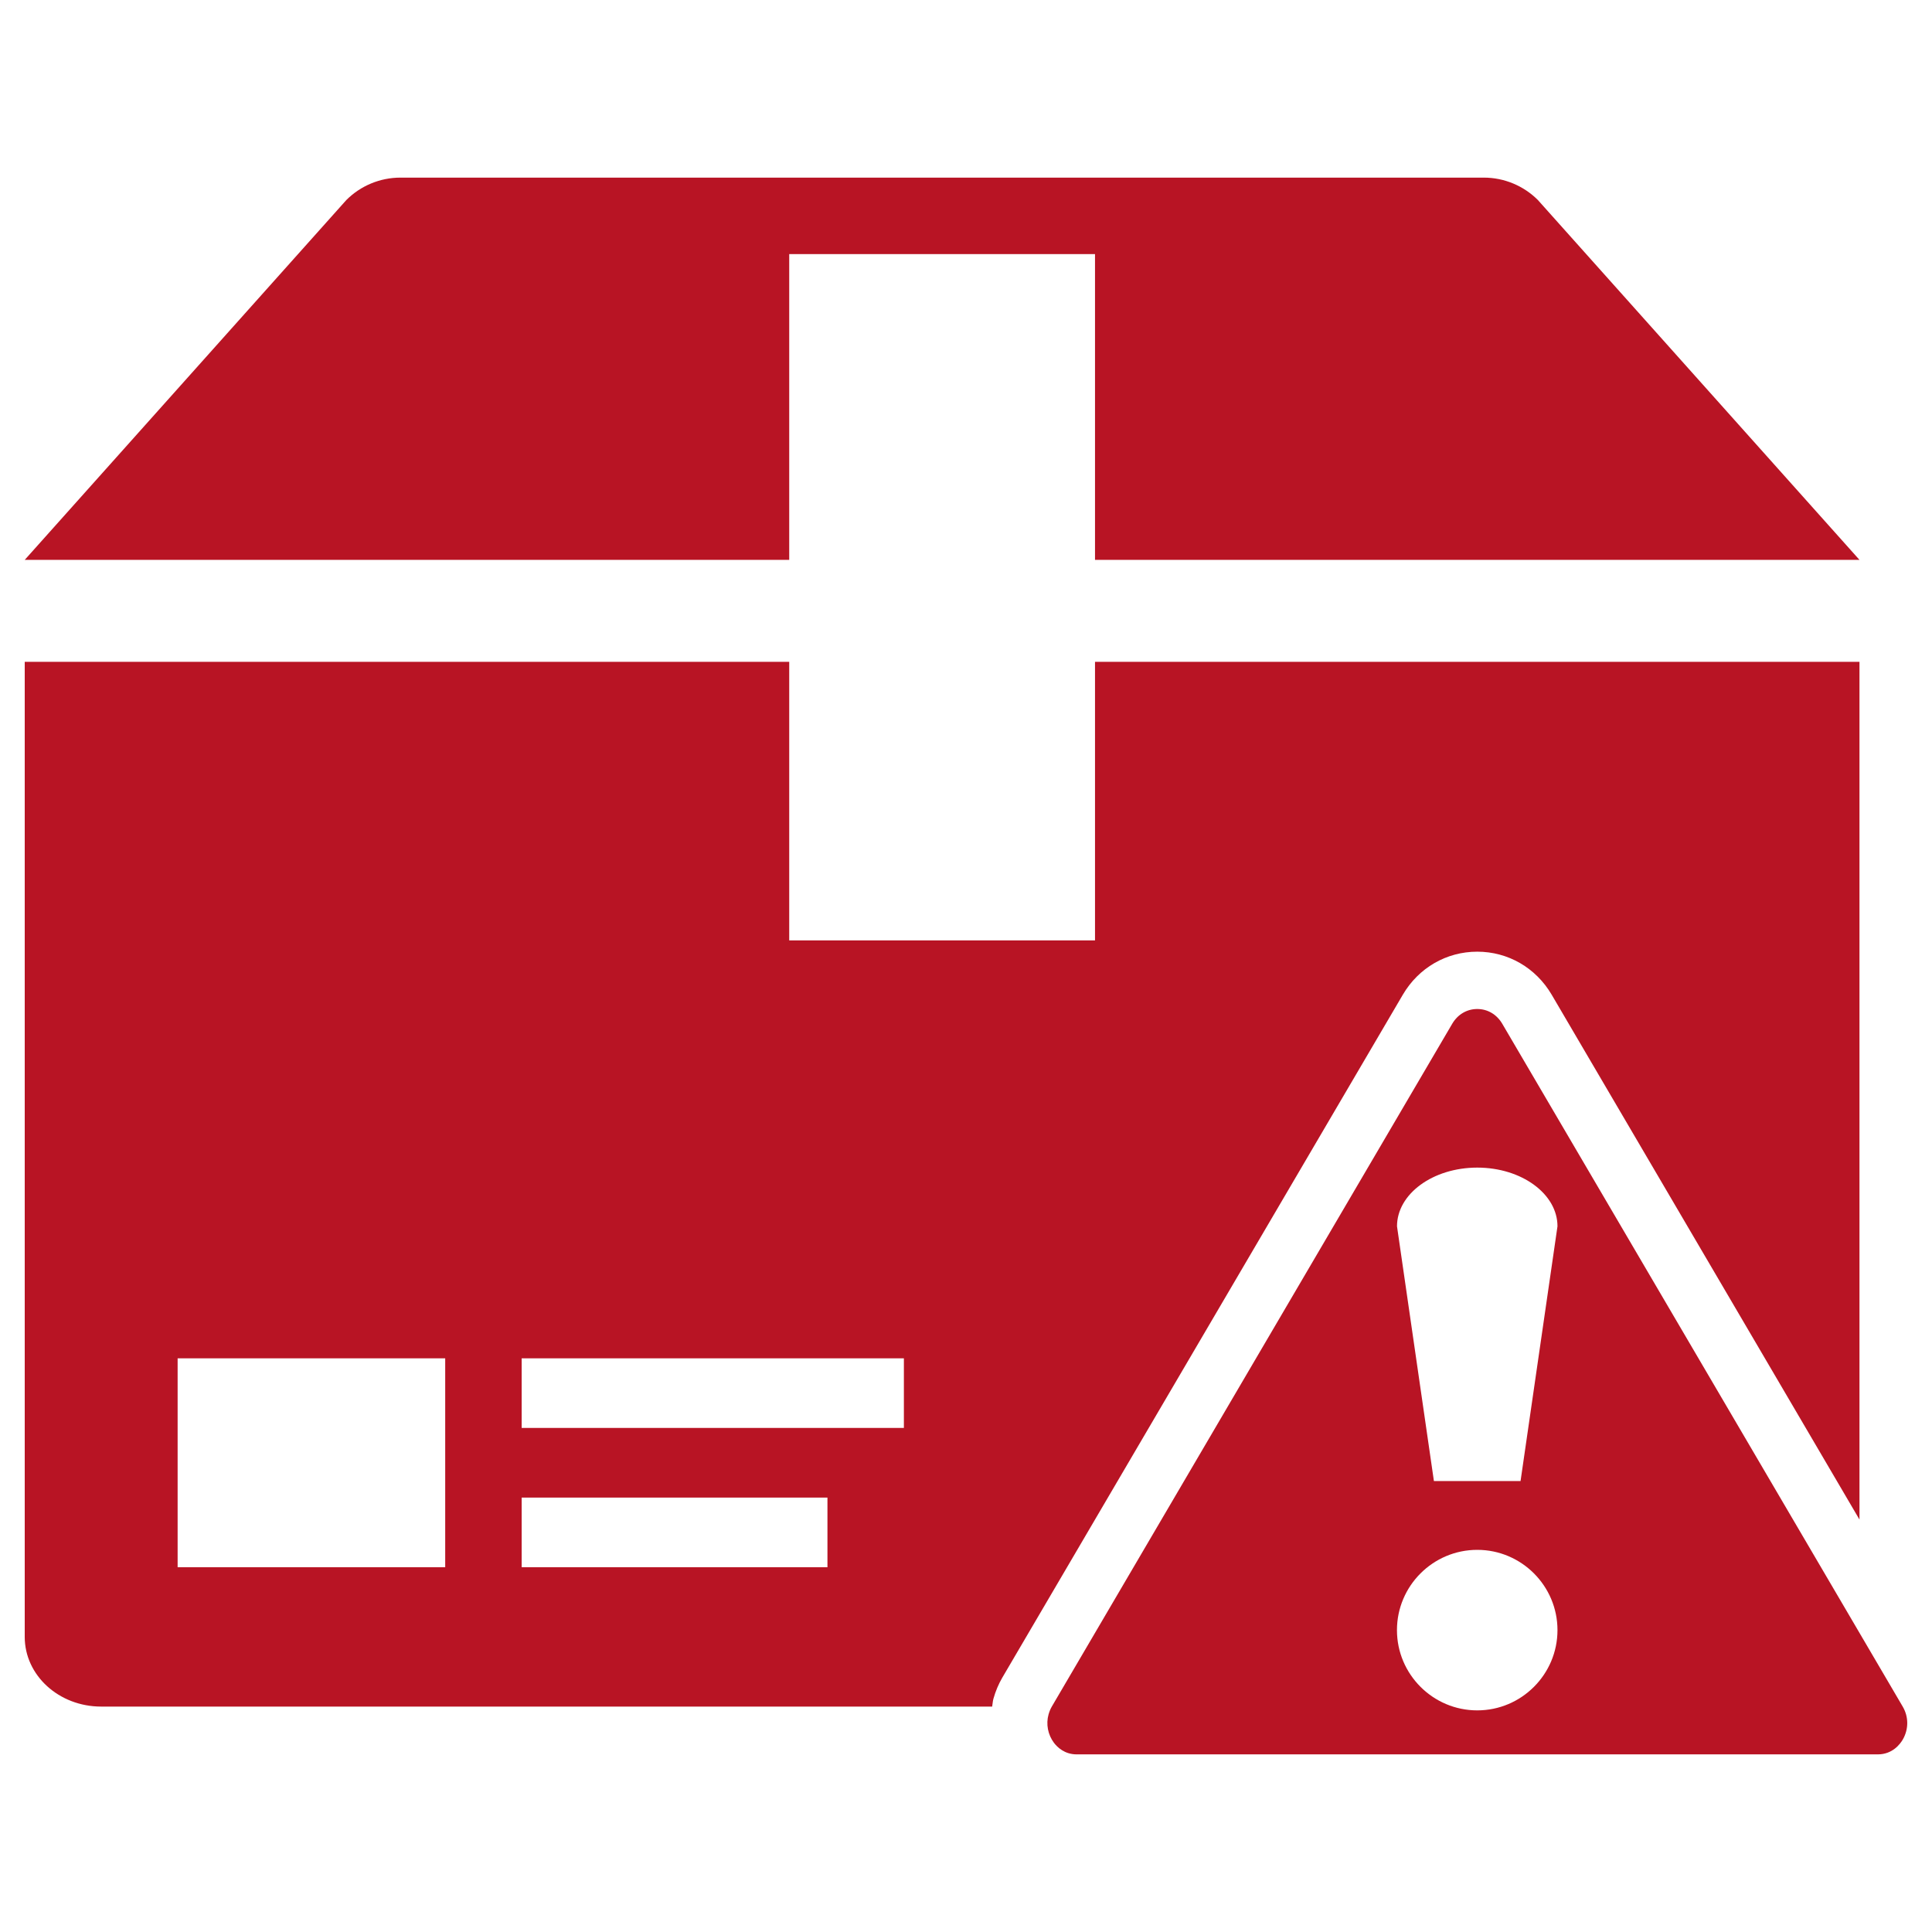<?xml version="1.0" encoding="utf-8"?>
<!-- Generator: Adobe Illustrator 15.0.0, SVG Export Plug-In . SVG Version: 6.00 Build 0)  -->
<!DOCTYPE svg PUBLIC "-//W3C//DTD SVG 1.1//EN" "http://www.w3.org/Graphics/SVG/1.1/DTD/svg11.dtd">
<svg version="1.1" id="Icons" xmlns="http://www.w3.org/2000/svg" xmlns:xlink="http://www.w3.org/1999/xlink" x="0px" y="0px"
	 width="80px" height="80px" viewBox="0 0 80 80" enable-background="new 0 0 80 80" xml:space="preserve">
<g>
	<rect x="32.68" y="10.521" fill="none" width="12.662" height="12.662"/>
	<path fill="#B81424" d="M32.68,10.521h12.662v12.662h31.655L63.68,8.282c-0.594-0.593-1.398-0.927-2.238-0.927H16.58
		c-0.84,0-1.645,0.334-2.238,0.927l-13.317,14.9H32.68V10.521z"/>
	<rect x="21.601" y="62.013" fill="none" width="12.662" height="2.885"/>
	<rect x="7.355" y="56.245" fill="none" width="11.08" height="8.652"/>
	<rect x="21.601" y="56.245" fill="none" width="15.827" height="2.883"/>
	<path fill="#B81424" d="M45.342,27.404V38.94H32.68V27.404H1.024v40.377c0,1.594,1.417,2.885,3.166,2.885h36.893
		c0.021-0.108,0.021-0.217,0.052-0.323c0.091-0.322,0.212-0.607,0.369-0.877l16.584-28.277c0.654-1.116,1.807-1.782,3.082-1.782
		s2.426,0.666,3.082,1.782l12.745,21.733V27.404H45.342z M18.436,64.897H7.355v-8.652h11.08V64.897z M34.263,64.897H21.601v-2.885
		h12.662V64.897z M37.428,59.128H21.601v-2.883h15.827V59.128z"/>
	<path fill="#B81424" d="M78.789,70.669L62.205,42.391c-0.229-0.388-0.605-0.61-1.035-0.61s-0.808,0.223-1.036,0.61L43.551,70.669
		c-0.053,0.092-0.097,0.196-0.132,0.319c-0.114,0.402-0.029,0.843,0.226,1.182c0.135,0.176,0.435,0.475,0.941,0.475h33.167
		c0.618,0,0.934-0.435,1.041-0.621C79.037,71.597,79.035,71.091,78.789,70.669z M61.17,70.823c-1.833,0-3.325-1.492-3.325-3.323
		c0-1.832,1.492-3.324,3.325-3.324c1.831,0,3.322,1.492,3.322,3.324C64.492,69.331,63.001,70.823,61.17,70.823z M62.963,61.326
		h-3.588l-1.528-10.547c0-1.342,1.487-2.431,3.323-2.431s3.322,1.089,3.322,2.431L62.963,61.326z"/>
</g>
</svg>
